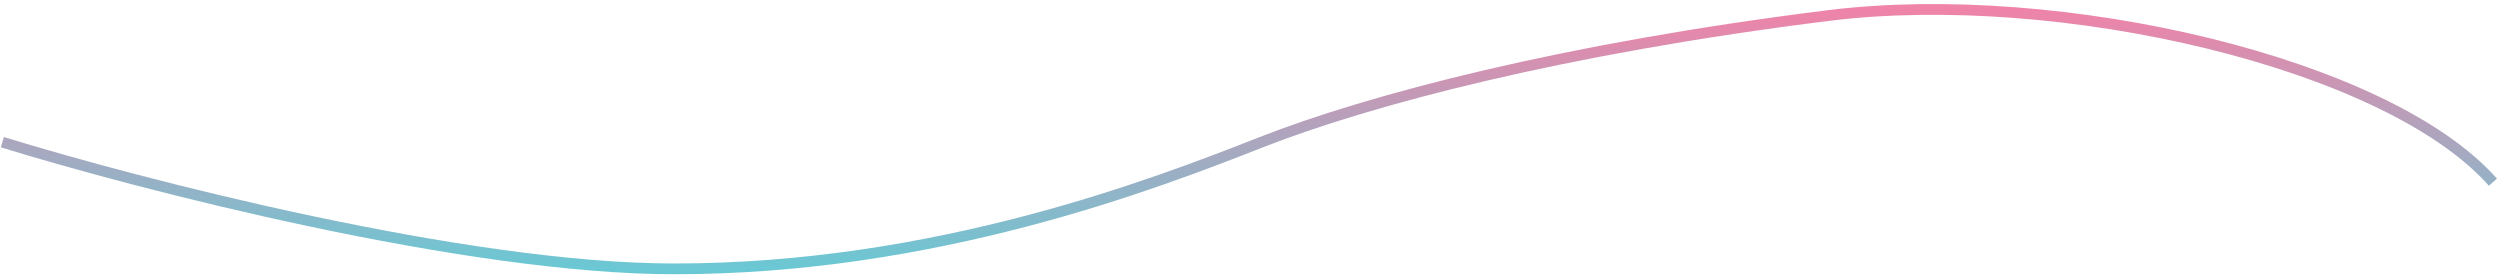 <svg width="530" height="59" viewBox="0 0 530 59" fill="none" xmlns="http://www.w3.org/2000/svg">
<path d="M0.5 30.142C29.542 39.094 98.69 57 142.944 57C198.263 57 244.591 39.094 267.41 30.142C290.229 21.189 331.458 10.271 387.727 3.284C436.555 -2.779 506.045 13.238 528.5 38.624" stroke="url(#paint0_linear_2619_21455)" stroke-width="2.279"/>
<defs>
<linearGradient id="paint0_linear_2619_21455" x1="264.5" y1="2" x2="264.5" y2="57" gradientUnits="userSpaceOnUse">
<stop stop-color="#EF83A8"/>
<stop offset="1" stop-color="#6AC8D4"/>
</linearGradient>
</defs>
</svg>
